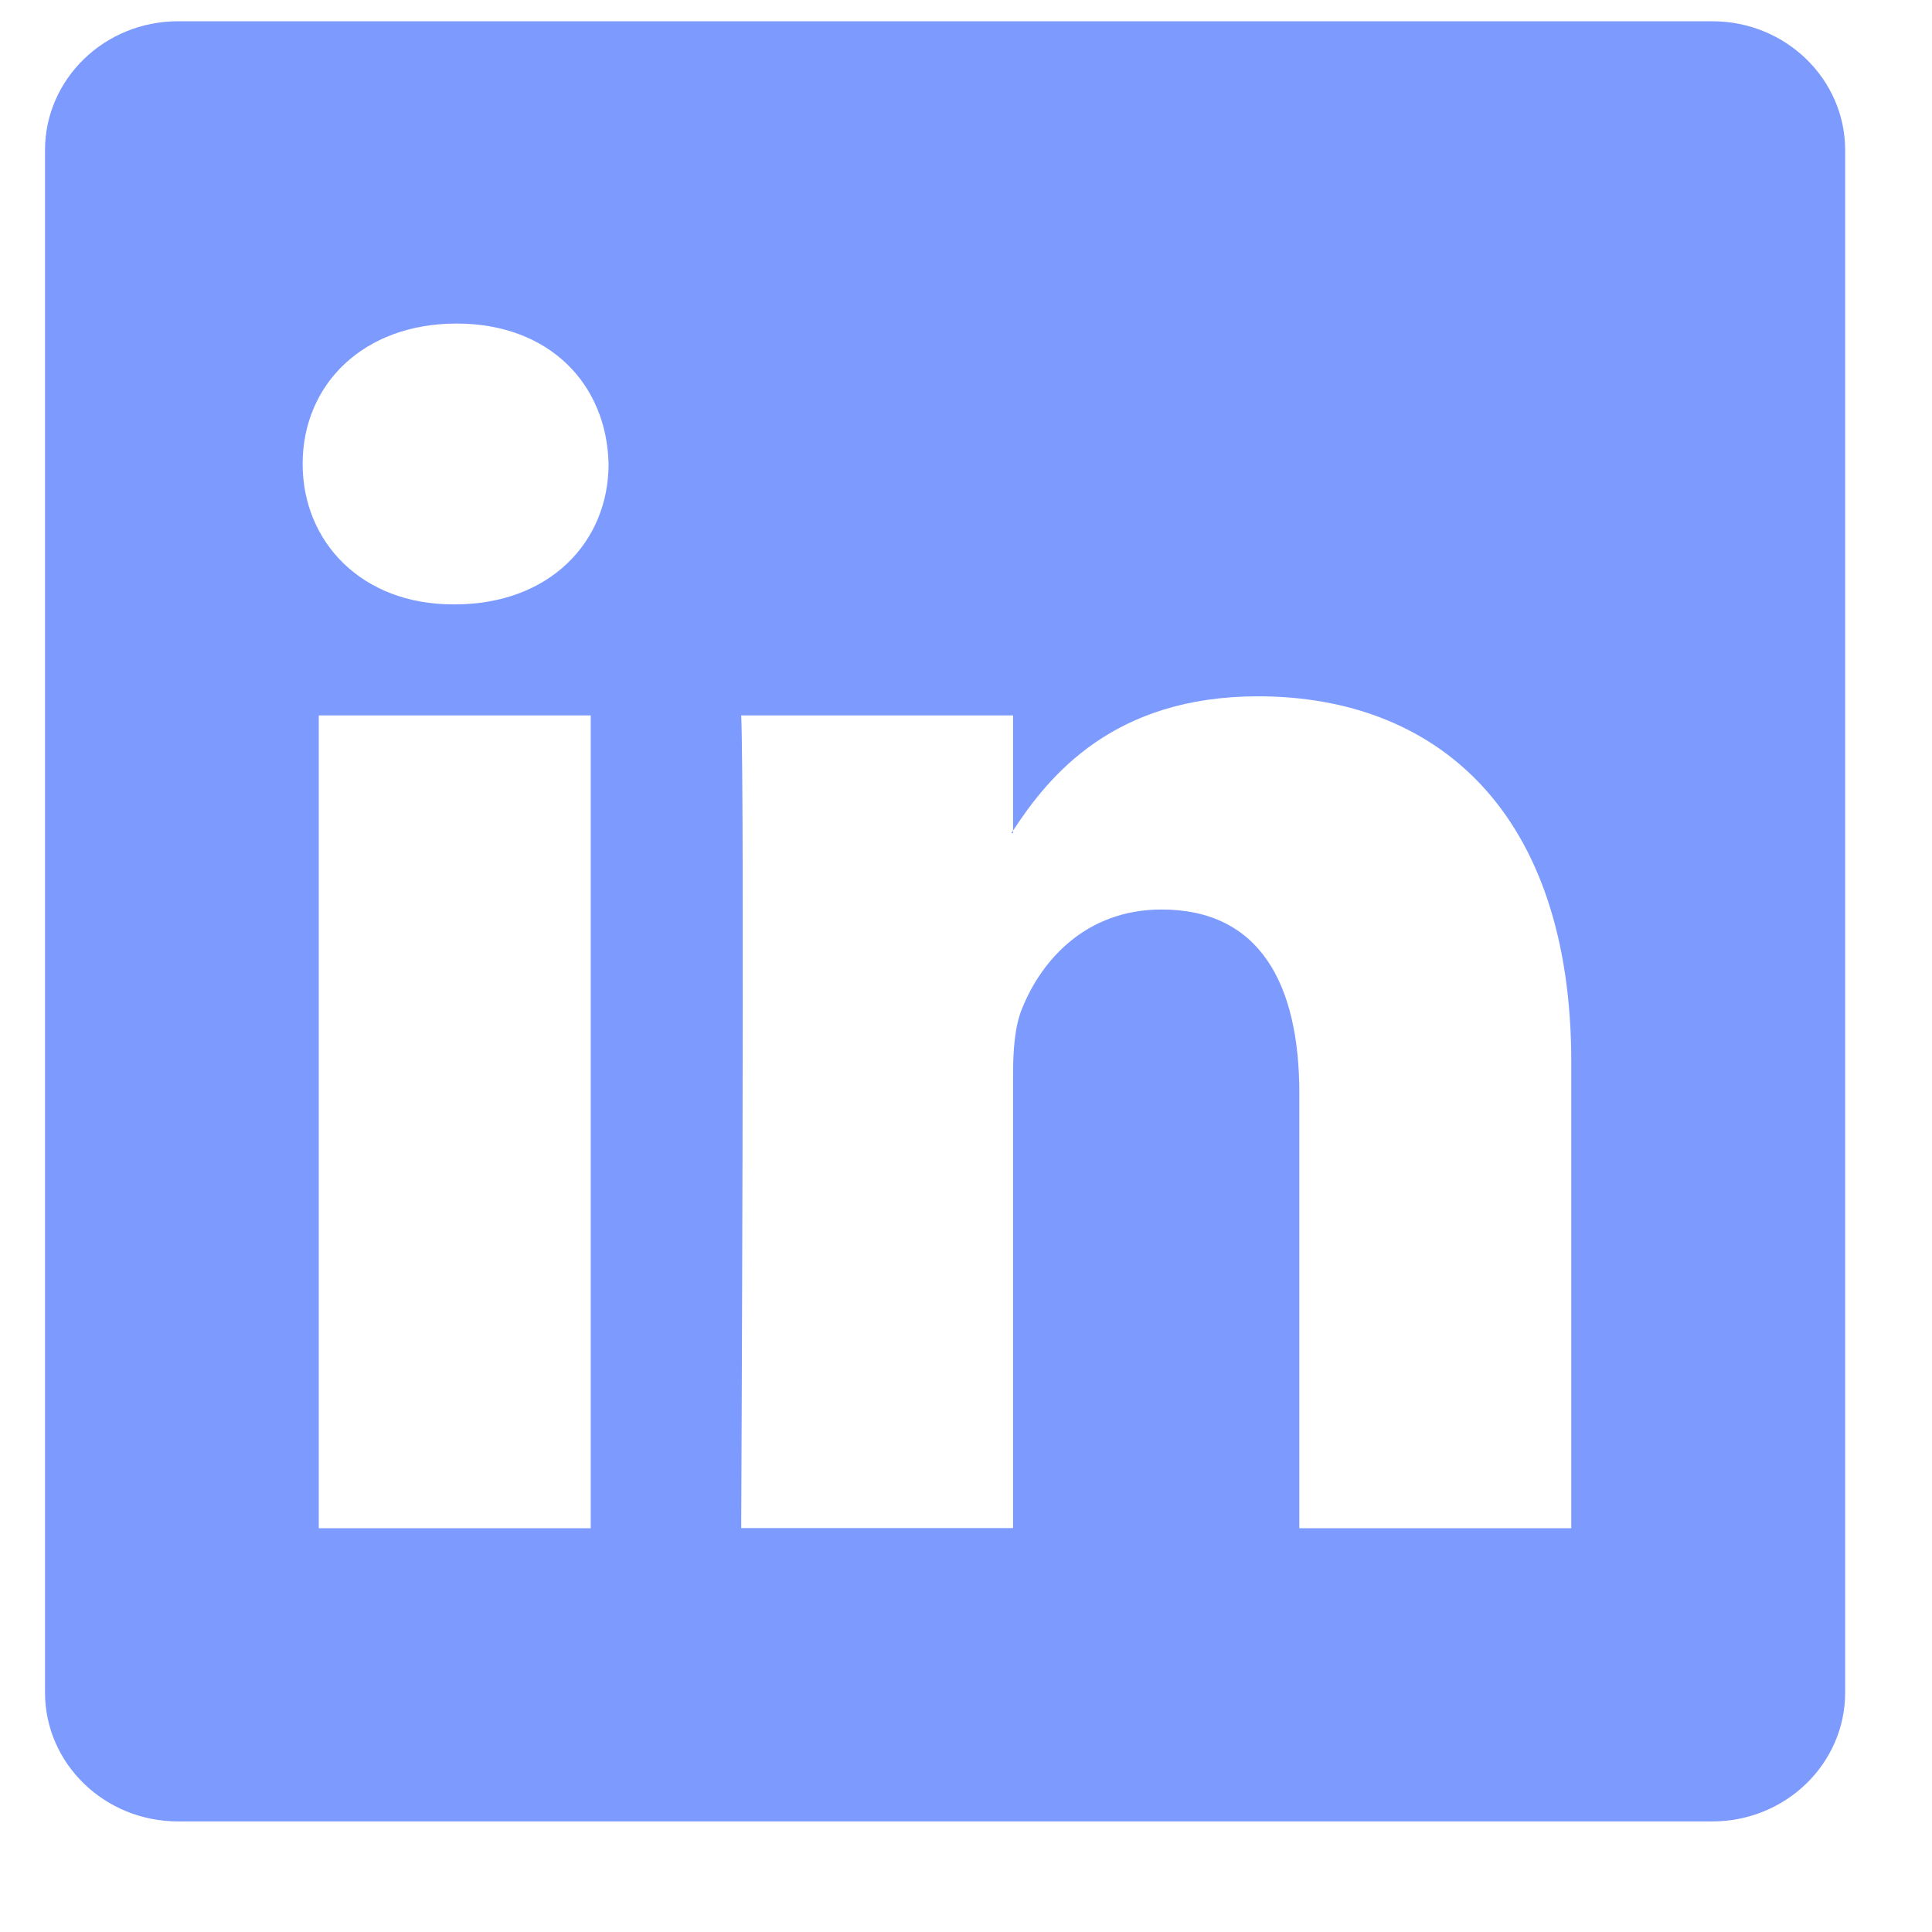<svg width="17" height="17" viewBox="0 0 17 17" fill="none" xmlns="http://www.w3.org/2000/svg">
<path d="M15.066 0.187H1.567C0.92 0.187 0.396 0.695 0.396 1.322V14.892C0.396 15.519 0.92 16.027 1.567 16.027H15.066C15.713 16.027 16.236 15.519 16.236 14.892V1.322C16.236 0.696 15.713 0.187 15.066 0.187ZM5.198 13.447H2.805V6.295H5.198V13.447ZM4.002 5.318H3.986C3.183 5.318 2.663 4.769 2.663 4.082C2.663 3.381 3.199 2.847 4.017 2.847C4.836 2.847 5.339 3.381 5.355 4.082C5.355 4.769 4.836 5.318 4.002 5.318ZM13.826 13.447H11.433V9.62C11.433 8.659 11.086 8.003 10.221 8.003C9.559 8.003 9.166 8.445 8.994 8.873C8.93 9.025 8.914 9.239 8.914 9.452V13.446H6.522C6.522 13.446 6.553 6.966 6.522 6.295H8.914V7.309C9.232 6.822 9.799 6.127 11.07 6.127C12.645 6.127 13.826 7.148 13.826 9.346V13.447ZM8.899 7.331C8.903 7.325 8.909 7.317 8.914 7.309V7.331H8.899Z" fill="#7D9AFF"/>
</svg>
